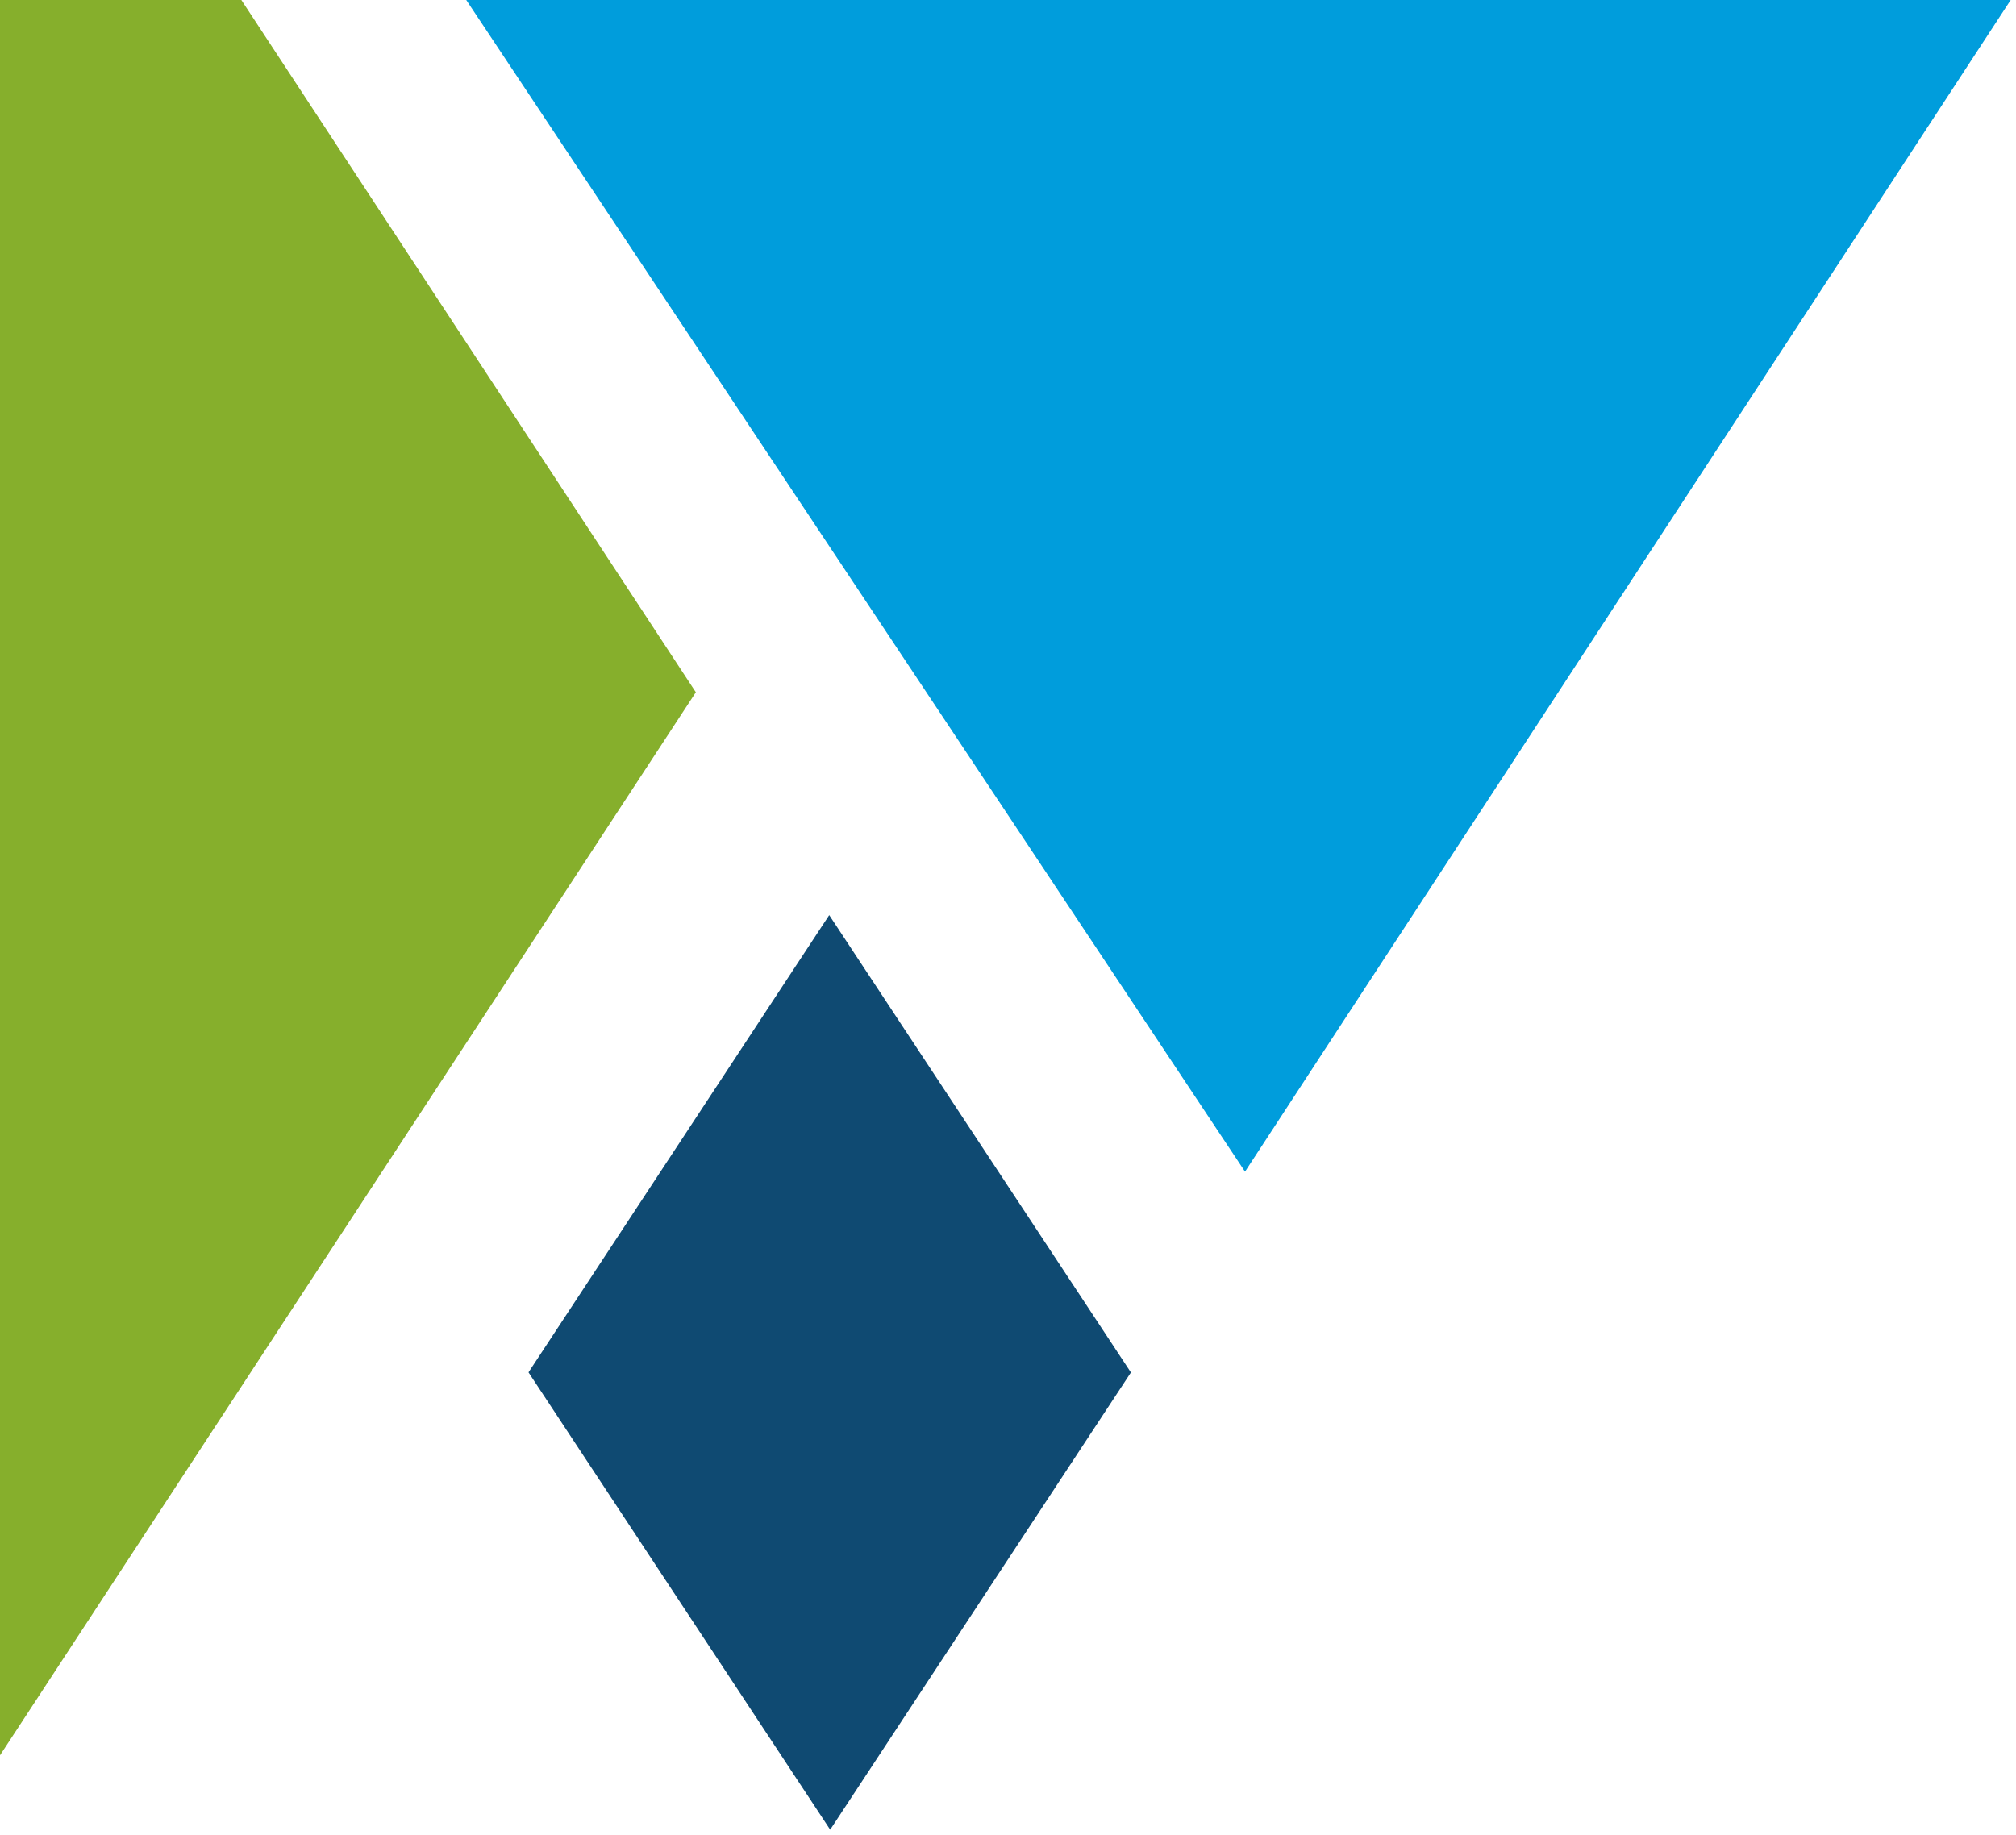 <?xml version="1.0" encoding="UTF-8"?> <svg xmlns="http://www.w3.org/2000/svg" width="246" height="224" viewBox="0 0 246 224" fill="none"> <path fill-rule="evenodd" clip-rule="evenodd" d="M64.49 167.491L101.303 223.311L137.998 167.507L101.185 111.689L64.49 167.491Z" fill="#0F4A72"></path> <path fill-rule="evenodd" clip-rule="evenodd" d="M0 0V214.233L84.909 84.489L29.452 0H0Z" fill="#86AF2C"></path> <path fill-rule="evenodd" clip-rule="evenodd" d="M56.894 0L151.922 142.998L245.351 0H56.894Z" fill="#009DDC"></path> </svg> 